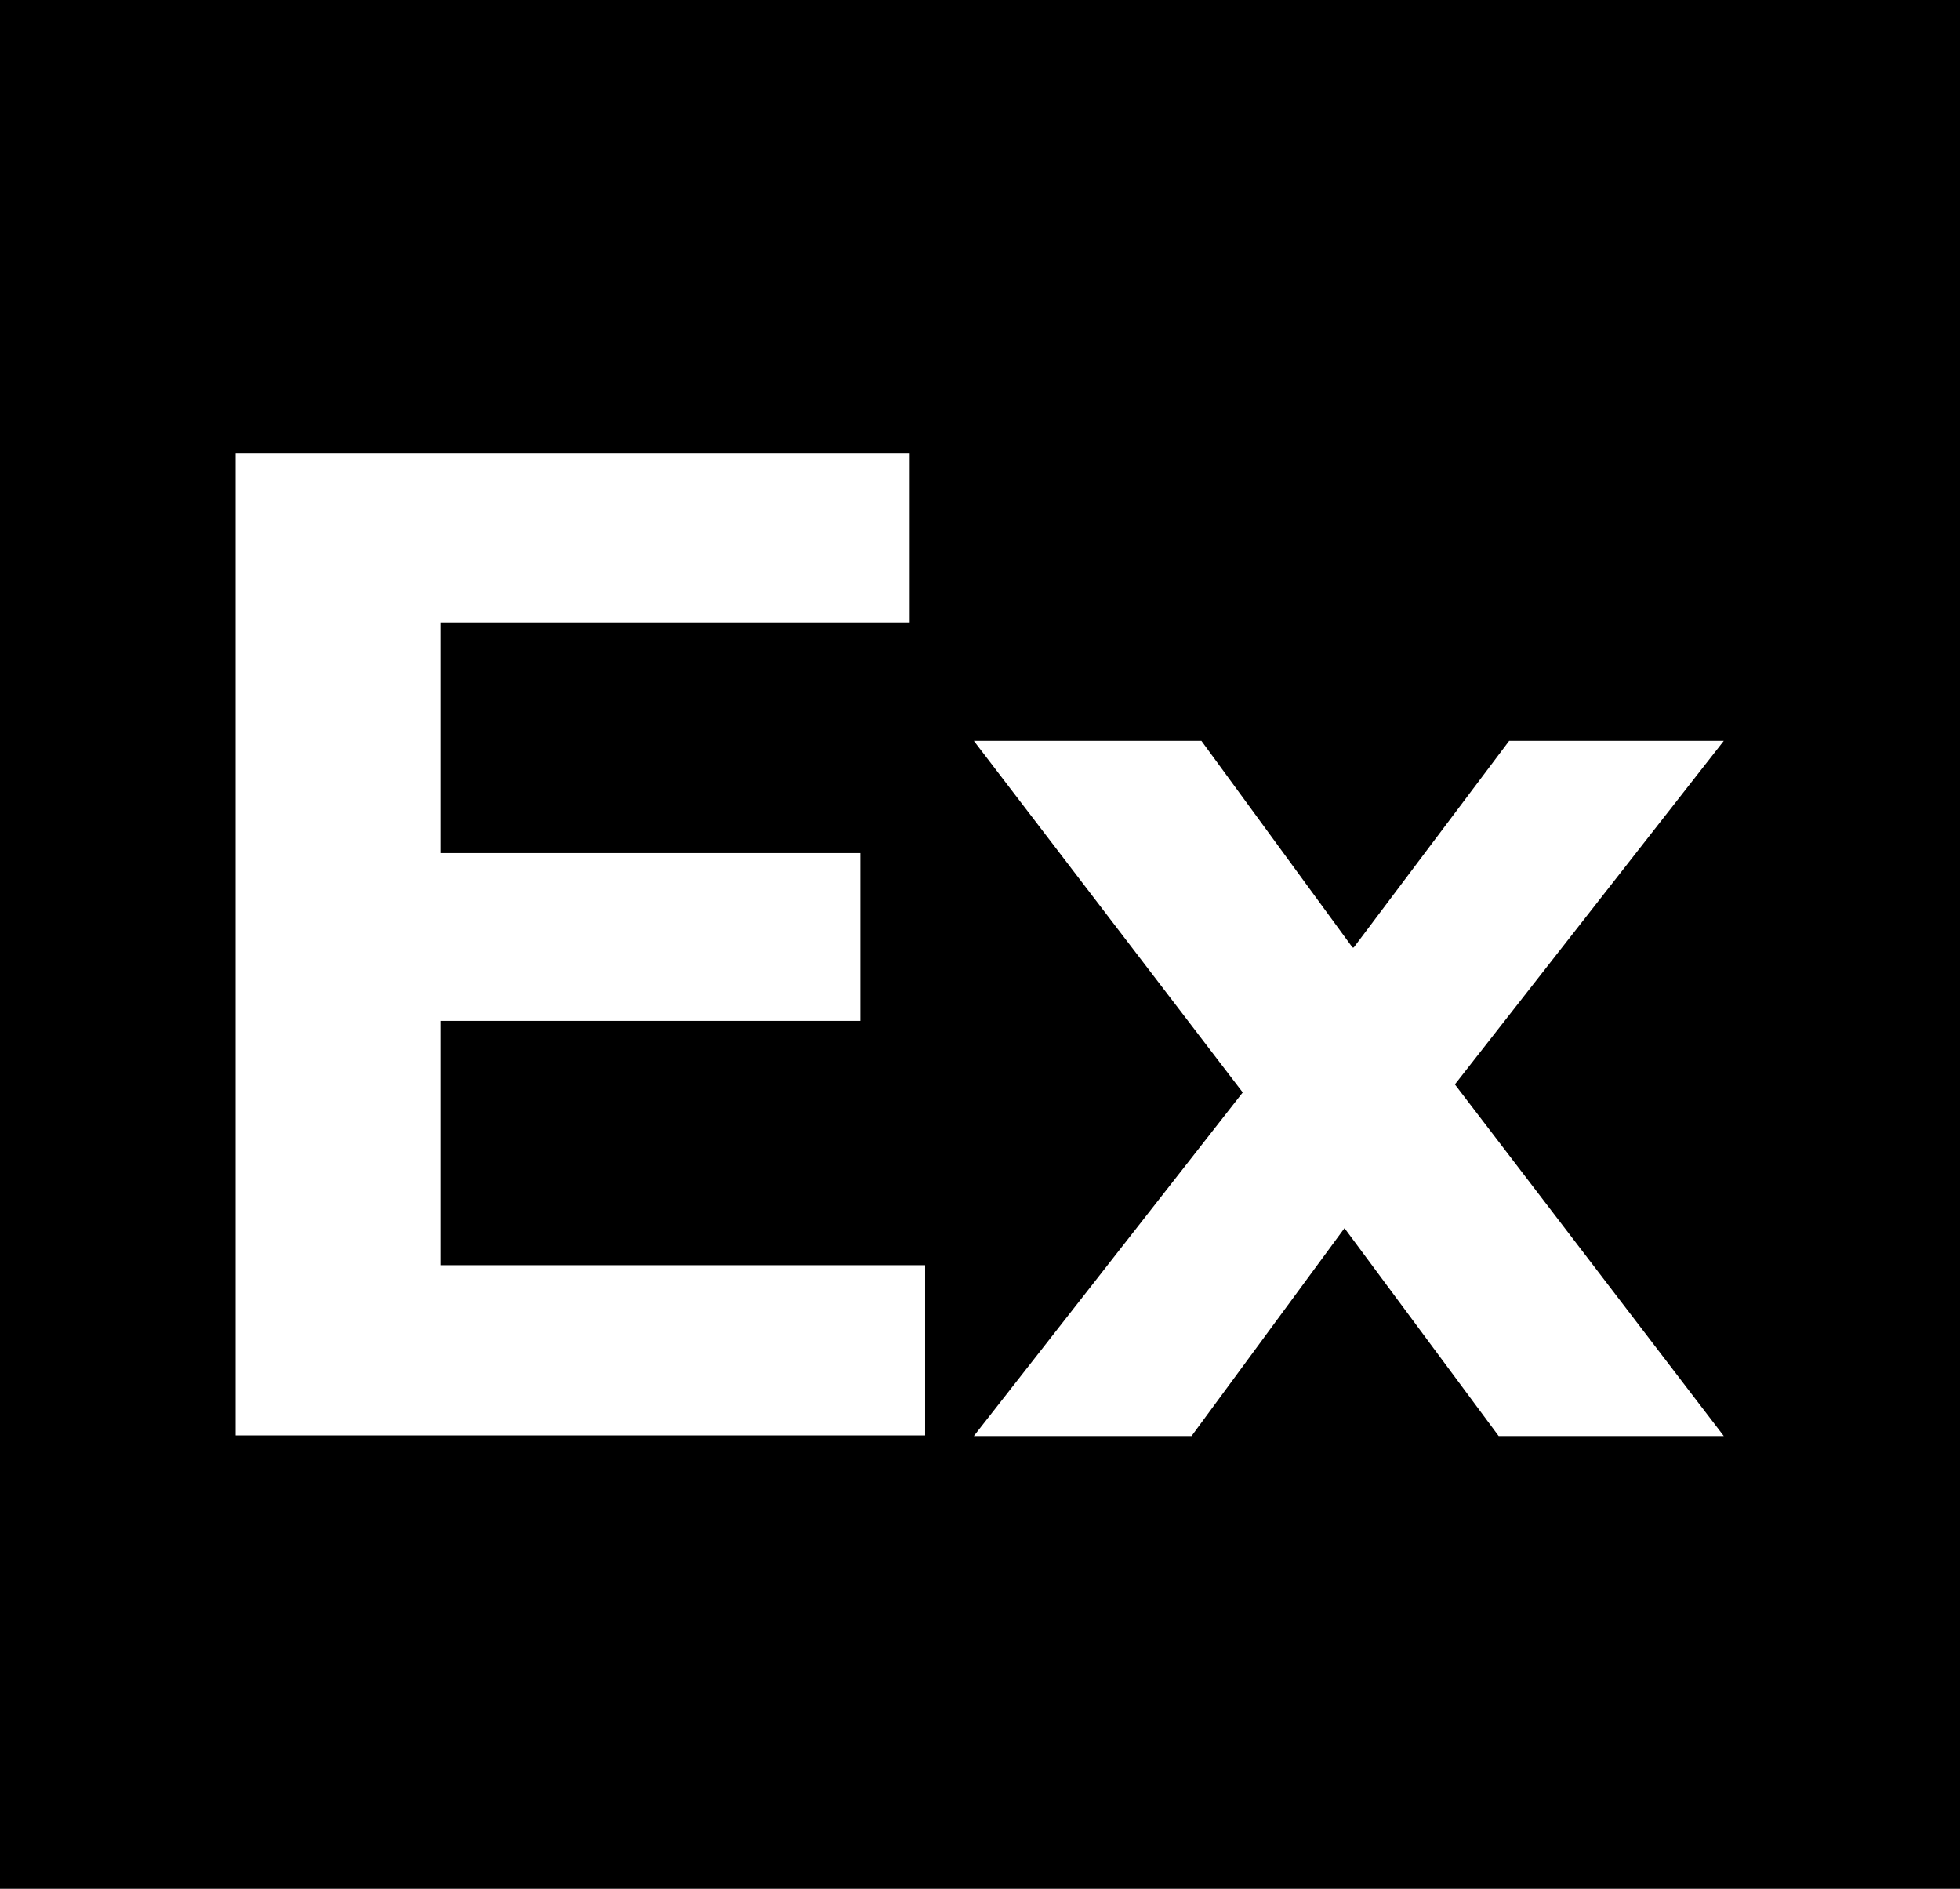 <?xml version="1.0" encoding="UTF-8"?>
<svg id="_图层_2" data-name="图层 2" xmlns="http://www.w3.org/2000/svg" viewBox="0 0 31.78 30.62">
  <defs>
    <style>
      .cls-1 {
        fill: #fff;
      }
    </style>
  </defs>
  <g id="_图层_1-2" data-name="图层 1">
    <g>
      <rect width="31.78" height="30.62"/>
      <g>
        <path class="cls-1" d="M13.95,16.55H7.14v3.96h7.86v2.76H3.82V7.35H14.75v2.74H7.14v3.74h6.81v2.72Z"/>
        <path class="cls-1" d="M21.95,15.36l2.52-3.35h3.48l-4.36,5.57,4.36,5.7h-3.65l-2.5-3.37-2.48,3.37h-3.53l4.36-5.57-4.36-5.7h3.69l2.45,3.35Z"/>
      </g>
    </g>
  </g>
</svg>